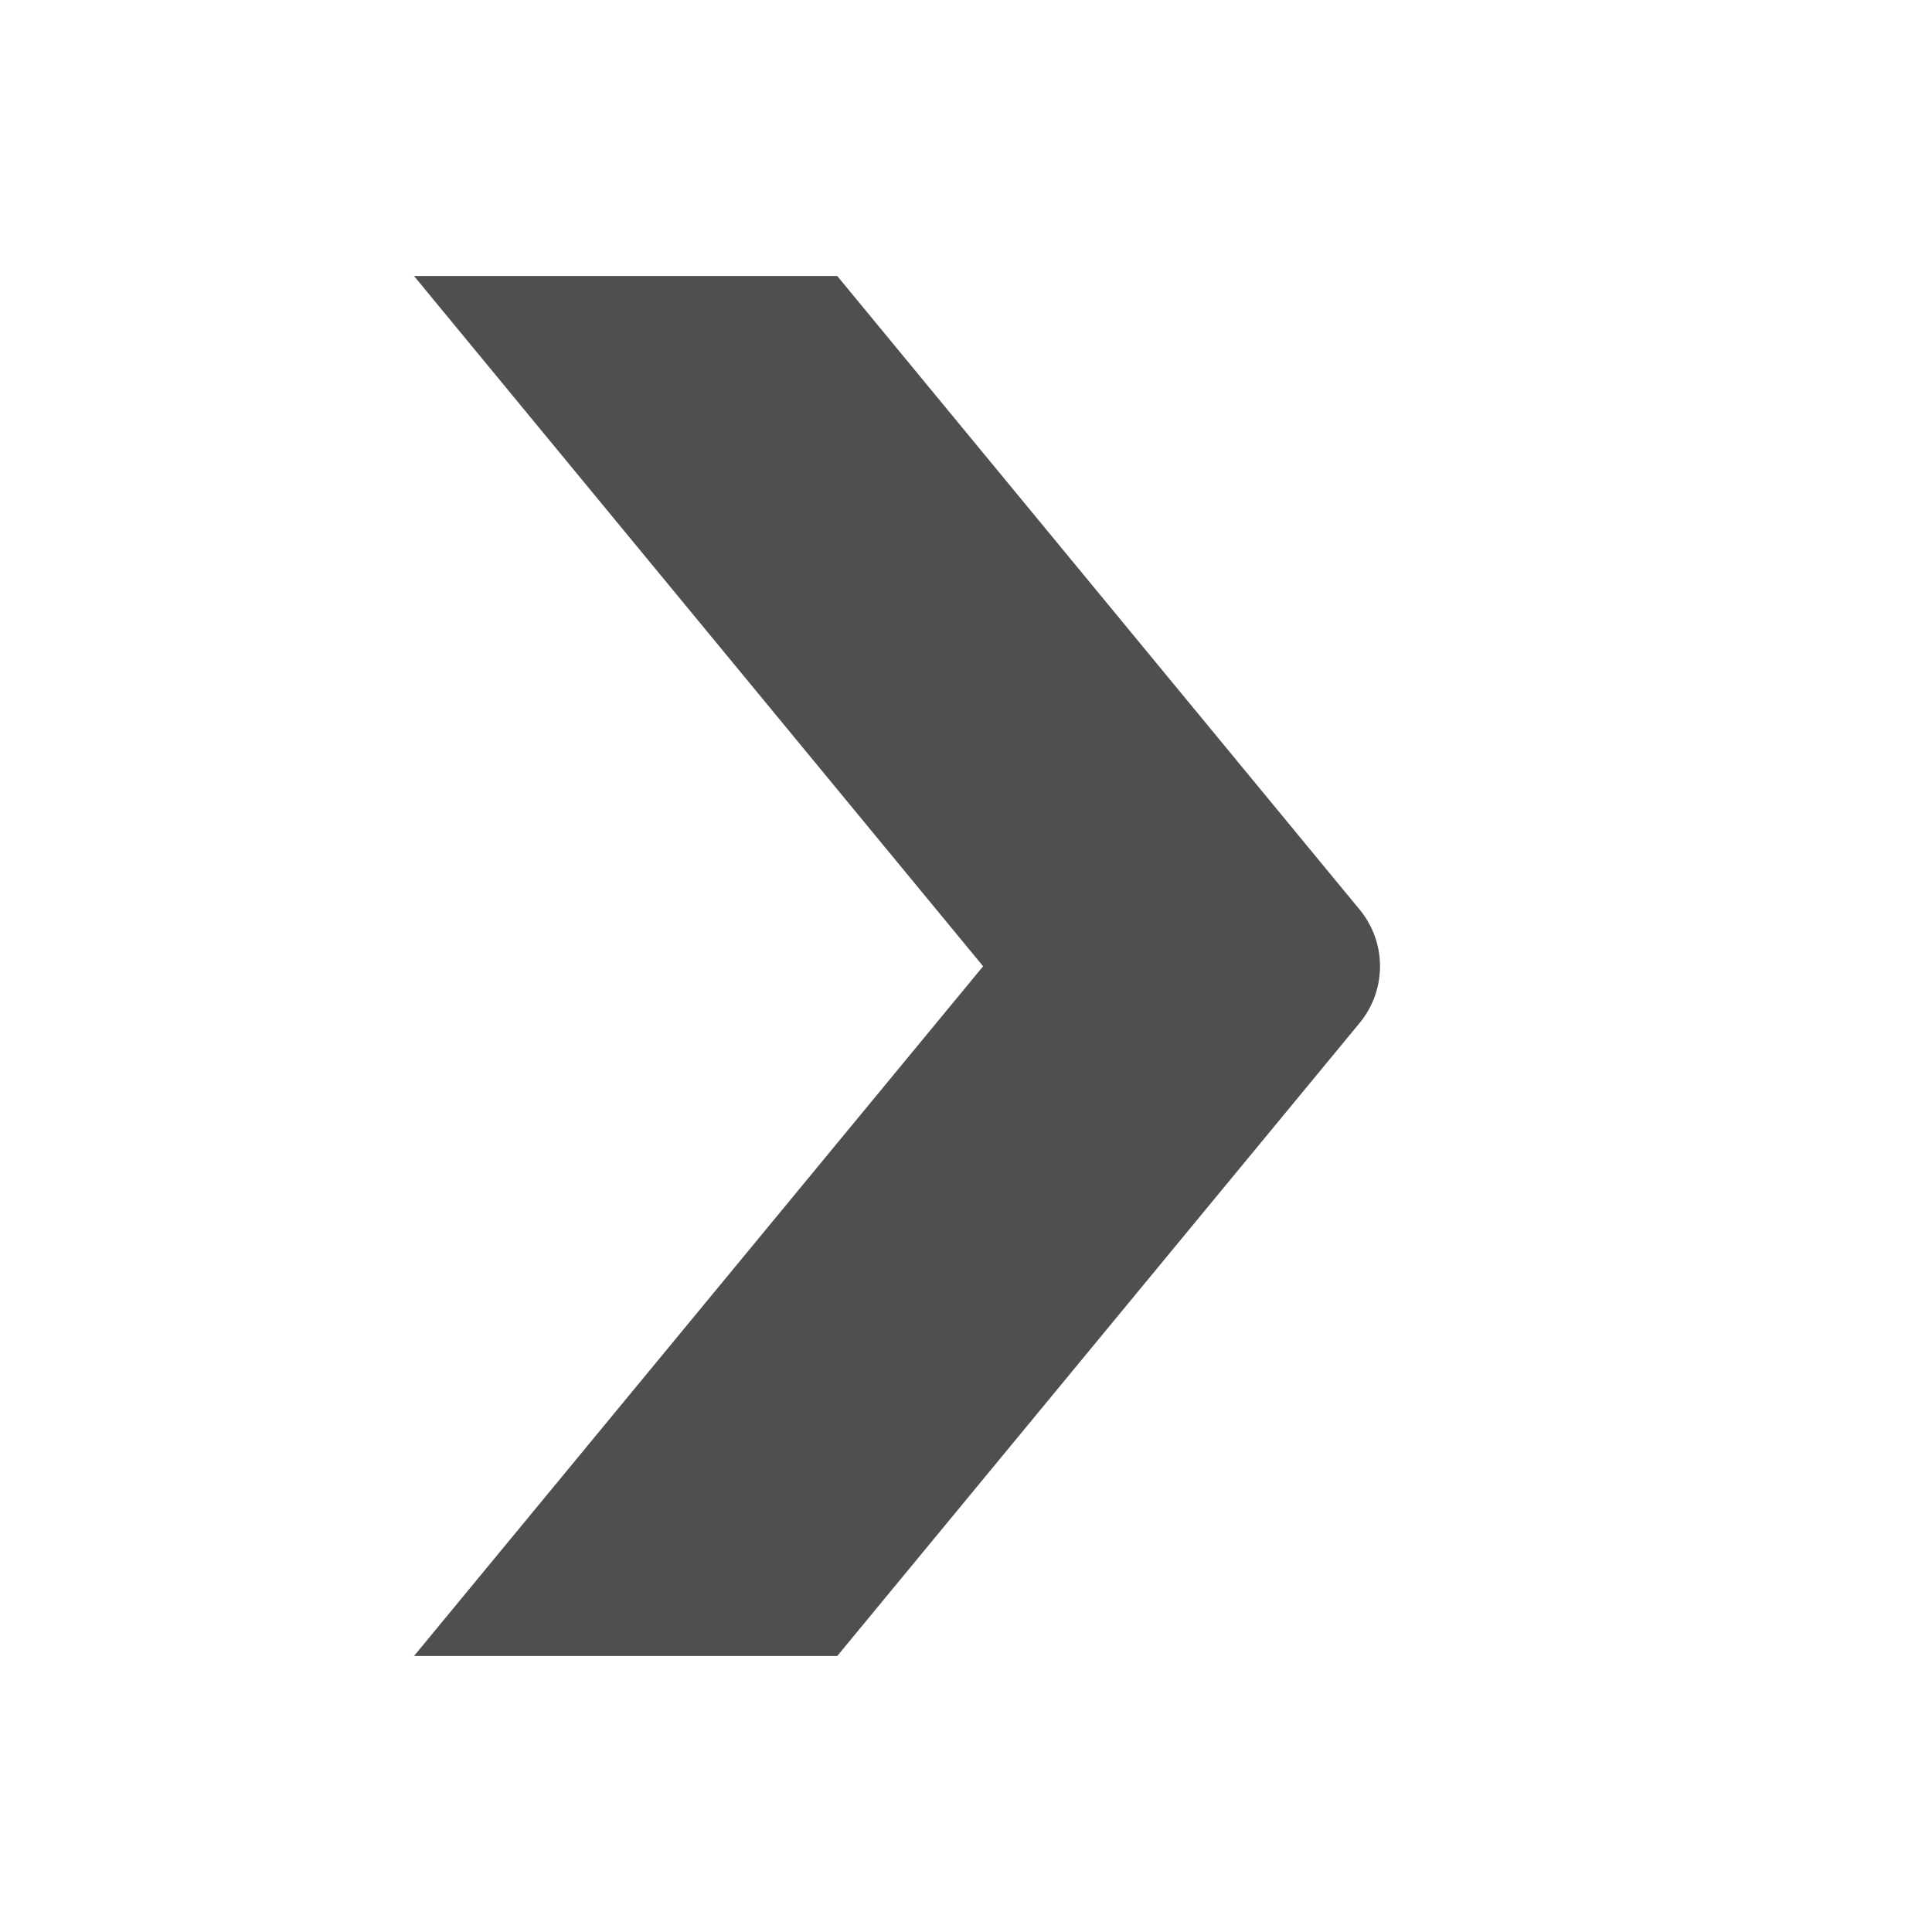<svg width="14" height="14" viewBox="0 0 14 14" fill="none" xmlns="http://www.w3.org/2000/svg">
<path d="M3 12L6.067 12L9.858 7.406C9.947 7.295 10 7.155 10 7.002C10 6.849 9.947 6.709 9.858 6.598L6.067 2L3 2L7.124 7.002L3 12Z" fill="#4F4F4F"/>
</svg>
